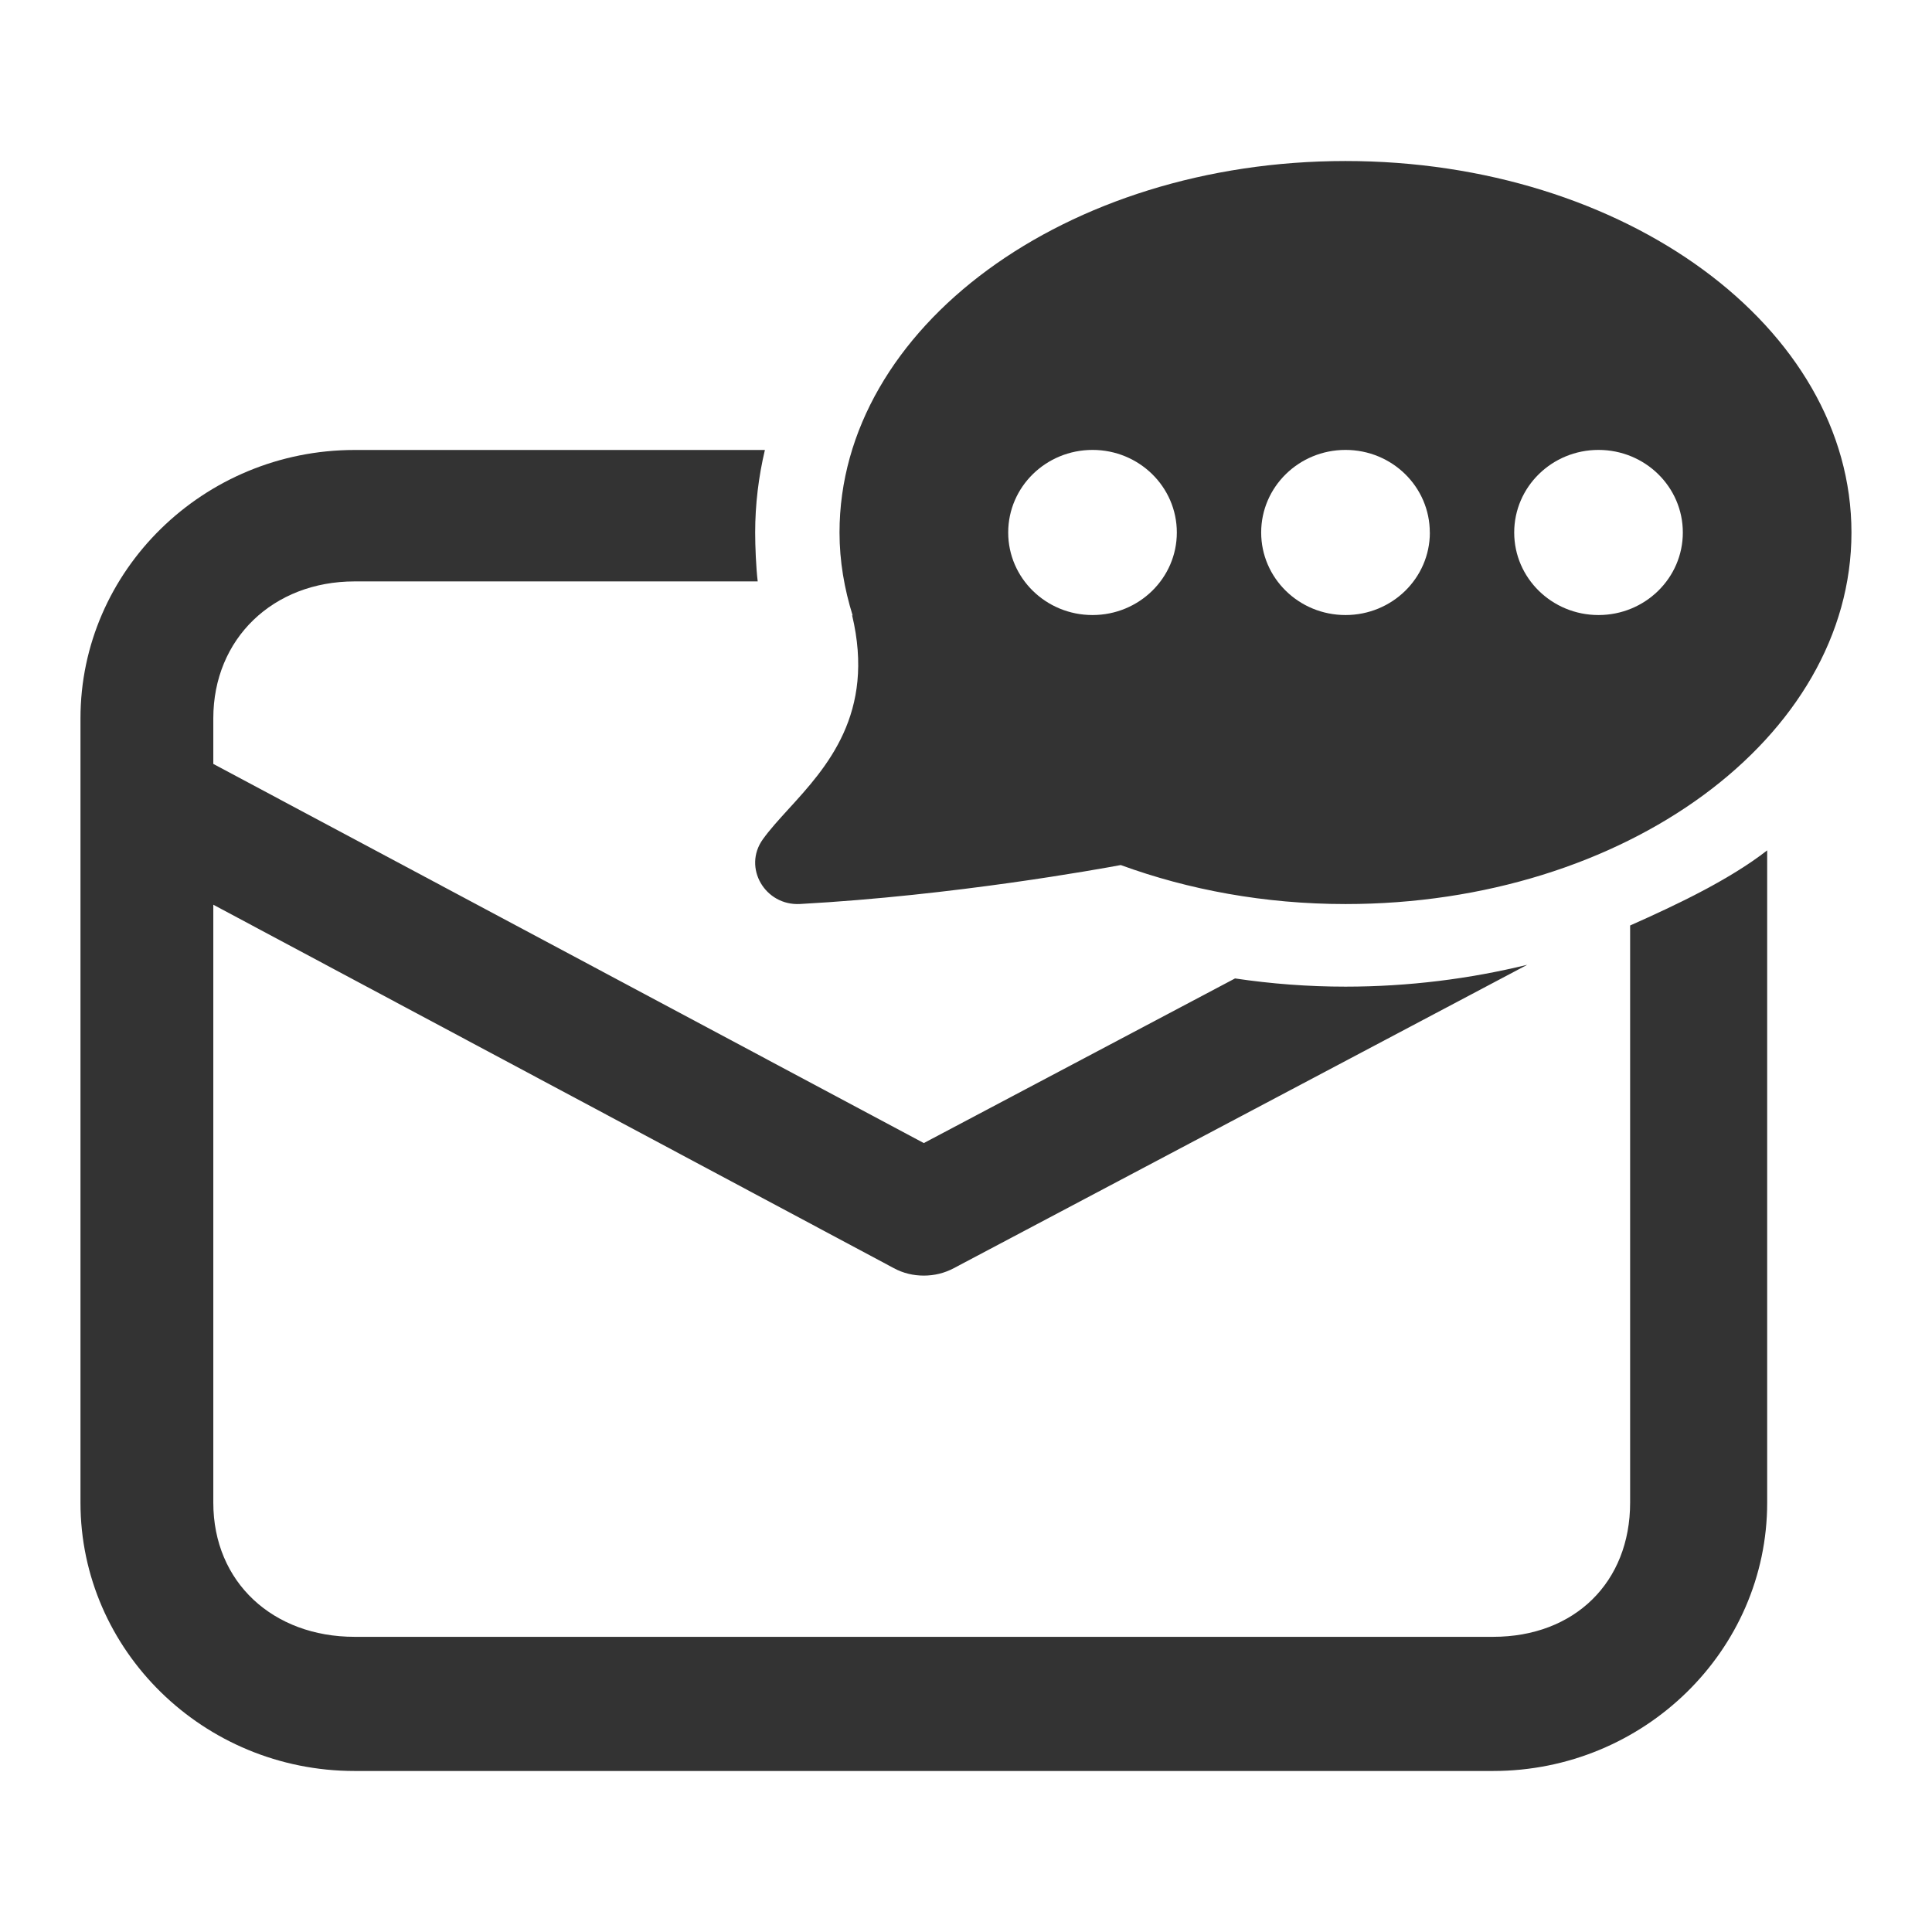 <svg xmlns="http://www.w3.org/2000/svg" width="32" height="32" fill="none" viewBox="0 0 32 32">
    <path fill="#333" fill-rule="evenodd" d="M22.286 2.667c-4.629 0-8.381 2.755-8.381 6.154 0 .473.08.932.218 1.375l-.01-.008c.39 1.632-.422 2.523-1.053 3.213-.162.178-.312.342-.426.502-.334.467.037 1.102.617 1.07 2.554-.14 4.978-.583 5.312-.645 1.123.41 2.384.646 3.723.646 4.628 0 8.38-2.755 8.38-6.153 0-3.4-3.752-6.154-8.38-6.154zM19.492 8.82c0-.756-.625-1.368-1.396-1.368-.772 0-1.397.612-1.397 1.368 0 .755.625 1.367 1.396 1.367.772 0 1.397-.612 1.397-1.367zm4.19 0c0-.756-.624-1.368-1.396-1.368-.772 0-1.397.612-1.397 1.368 0 .755.625 1.367 1.397 1.367s1.397-.612 1.397-1.367zm4.191 0c0-.756-.625-1.368-1.397-1.368-.771 0-1.396.612-1.396 1.368 0 .755.625 1.367 1.396 1.367.772 0 1.397-.612 1.397-1.367z" clip-rule="evenodd"/>
    <path fill="#333" d="M1.333 11.898c0-2.448 2.04-4.445 4.54-4.445h6.796c-.105.444-.161.903-.161 1.368 0 .225.014.576.042.809H5.873c-1.348 0-2.34.948-2.34 2.268v.755l11.768 6.28 5.155-2.727c.6.089 1.208.136 1.83.136 1.047 0 2.06-.13 3.01-.362l-9.498 5.025c-.154.082-.322.123-.497.123-.174 0-.343-.04-.496-.123l-11.272-6.02v9.904c0 1.32.992 2.222 2.34 2.222H24.73c1.348 0 2.27-.902 2.27-2.222v-9.56c.768-.341 1.648-.759 2.27-1.244v10.804c0 2.448-2.04 4.444-4.54 4.444H5.873c-2.5 0-4.54-1.996-4.54-4.444V11.898z"/>
</svg>
